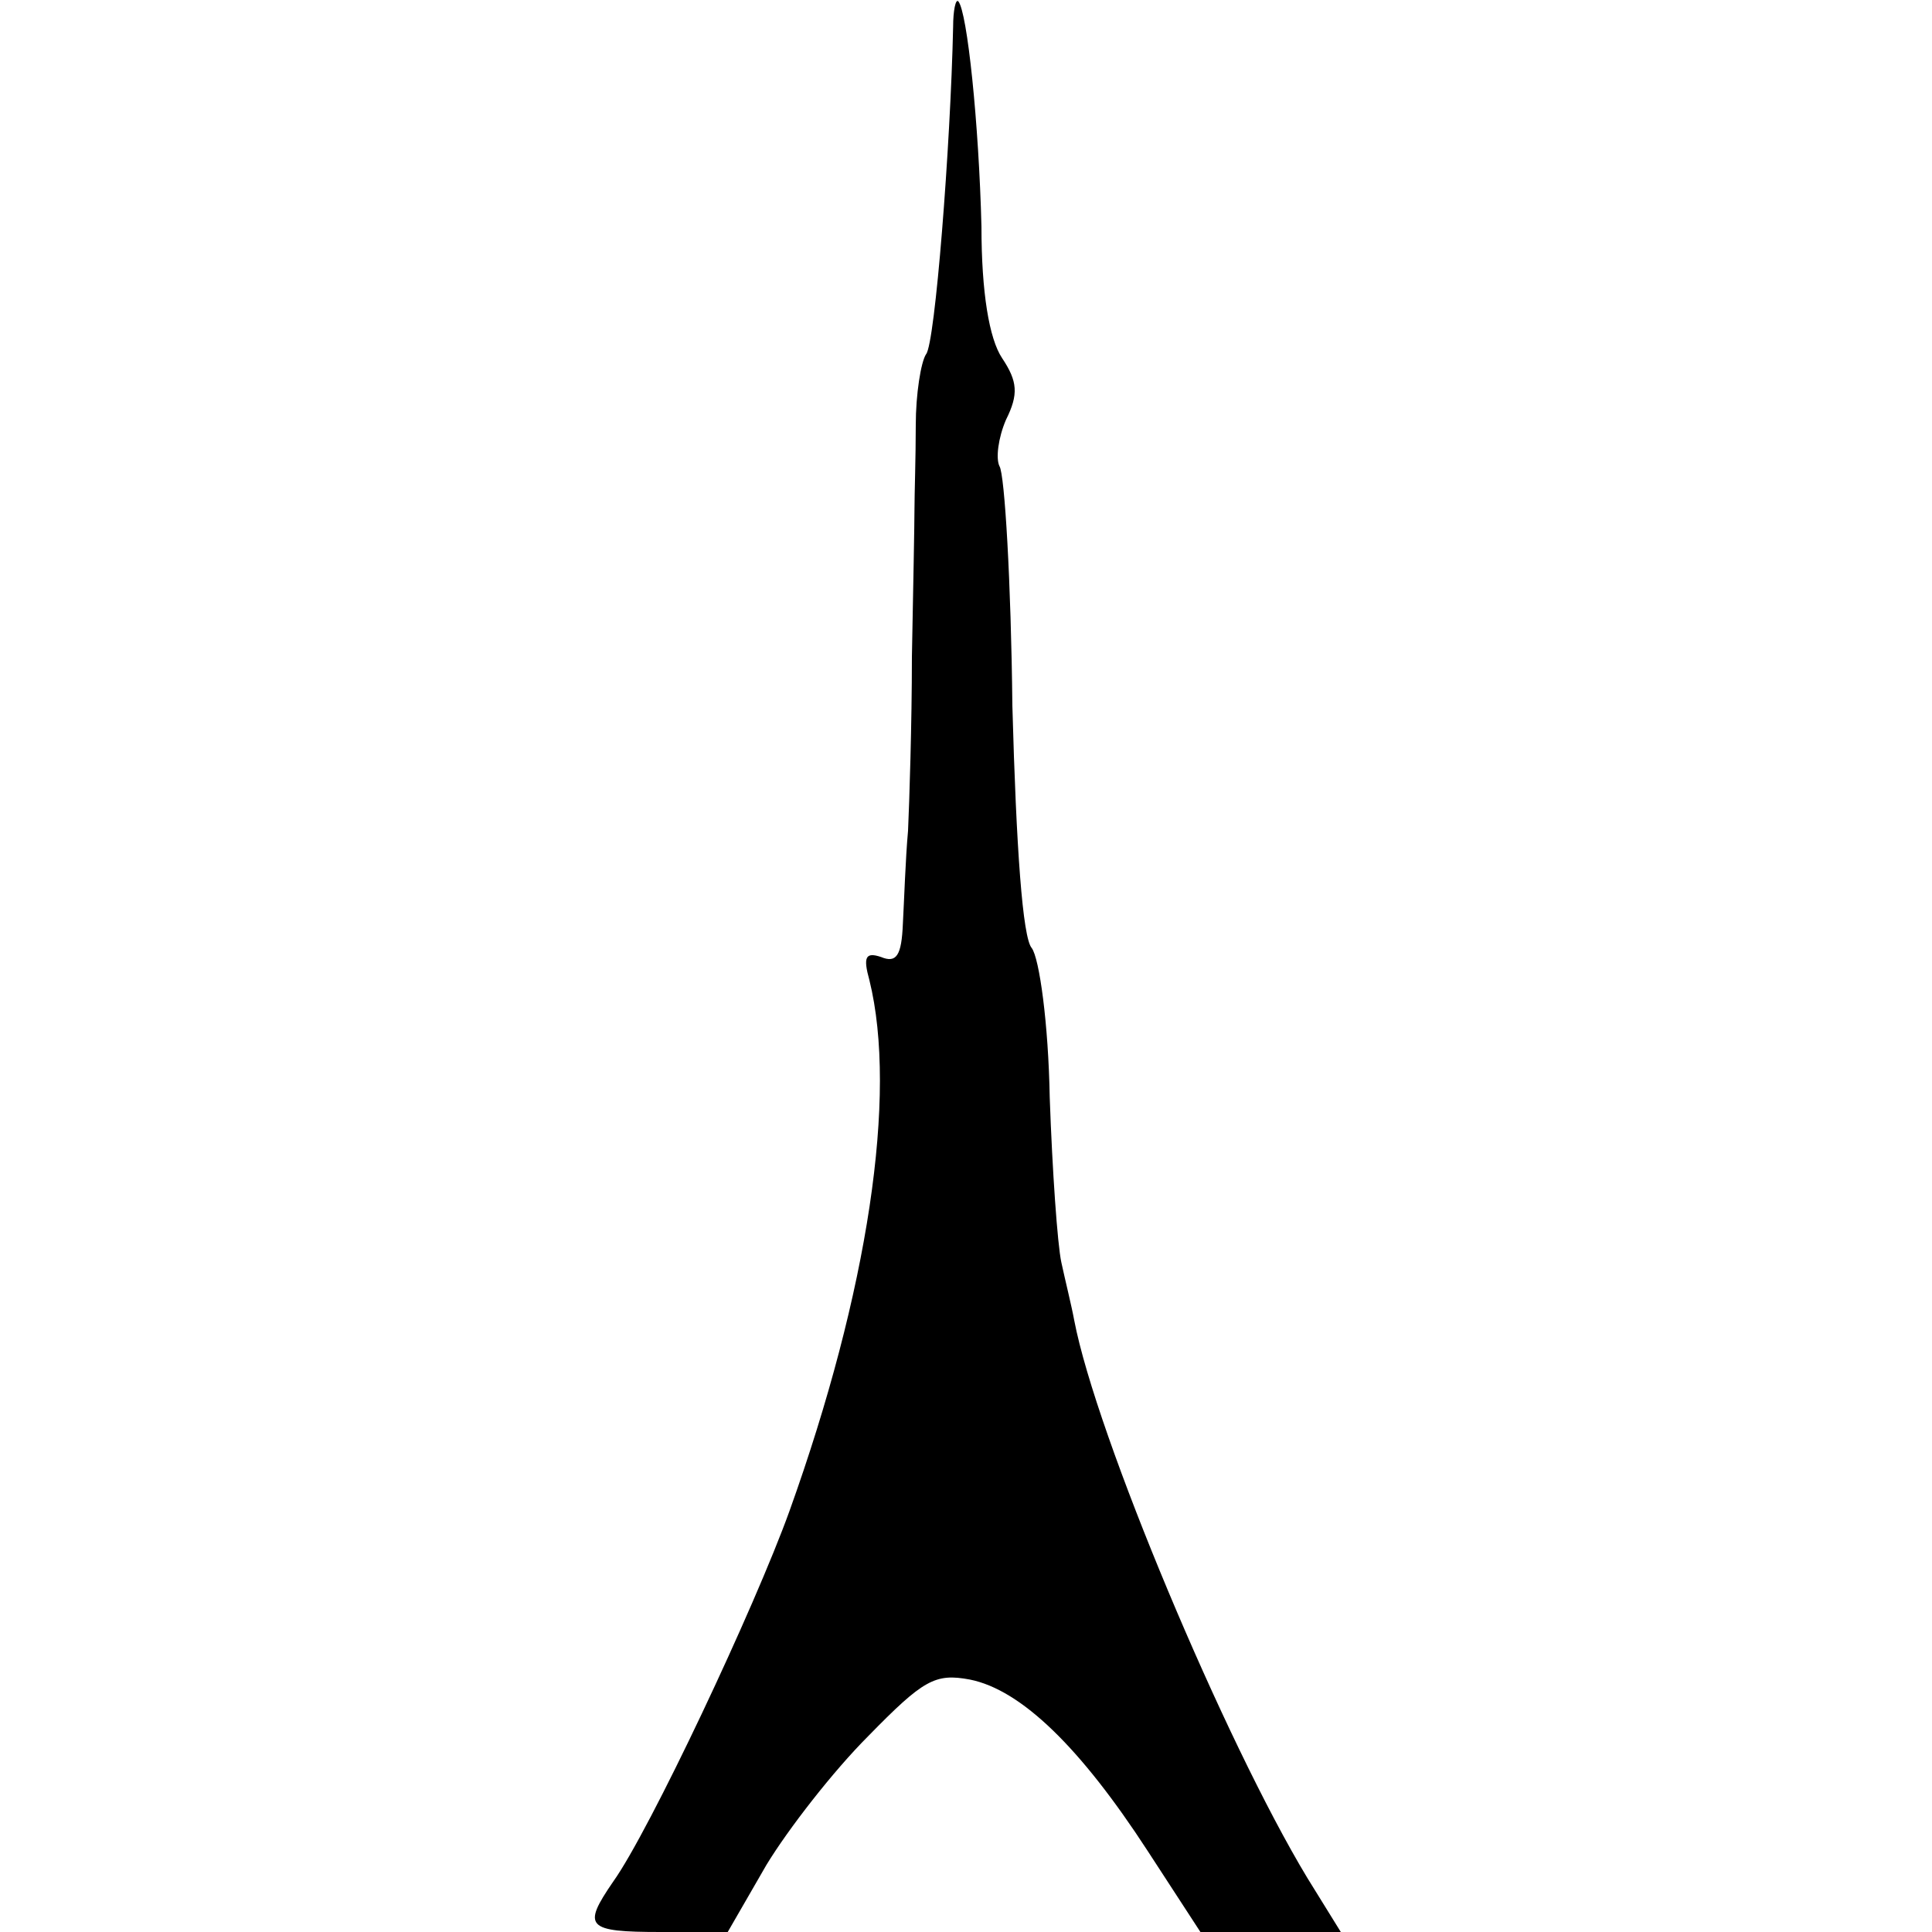 <?xml version="1.0" standalone="no"?>
<!DOCTYPE svg PUBLIC "-//W3C//DTD SVG 20010904//EN"
 "http://www.w3.org/TR/2001/REC-SVG-20010904/DTD/svg10.dtd">
<svg version="1.0" xmlns="http://www.w3.org/2000/svg"
 width="150pt" height="150pt" viewBox="0 0 150 150"
 preserveAspectRatio="xMidYMid meet">
<g transform="translate(0,150) scale(0.1,-0.1)"
fill="#000000" stroke="none">
<path d="M740 1479 c-2 -92 -14 -246 -21 -254 -4 -6 -8 -31 -8 -55 0 -25 -1
-54 -1 -65 0 -11 -1 -63 -2 -115 0 -52 -2 -113 -3 -135 -2 -22 -3 -54 -4 -72
-1 -25 -5 -31 -17 -26 -12 4 -14 0 -9 -18 22 -89 -1 -242 -62 -412 -27 -75
-109 -249 -137 -288 -24 -35 -21 -39 37 -39 l52 0 30 52 c17 28 52 73 79 100
43 44 52 49 79 44 40 -8 86 -53 138 -133 l41 -63 55 0 54 0 -26 42 c-64 106
-164 344 -181 433 -2 11 -7 31 -10 45 -3 14 -7 71 -9 128 -1 57 -8 108 -14
116 -7 8 -12 77 -15 188 -1 96 -6 180 -10 186 -3 6 -1 22 5 36 10 20 9 30 -3
48 -10 15 -16 51 -16 102 -2 80 -11 167 -18 175 -2 2 -4 -7 -4 -20z"/>
</g>
</svg>
